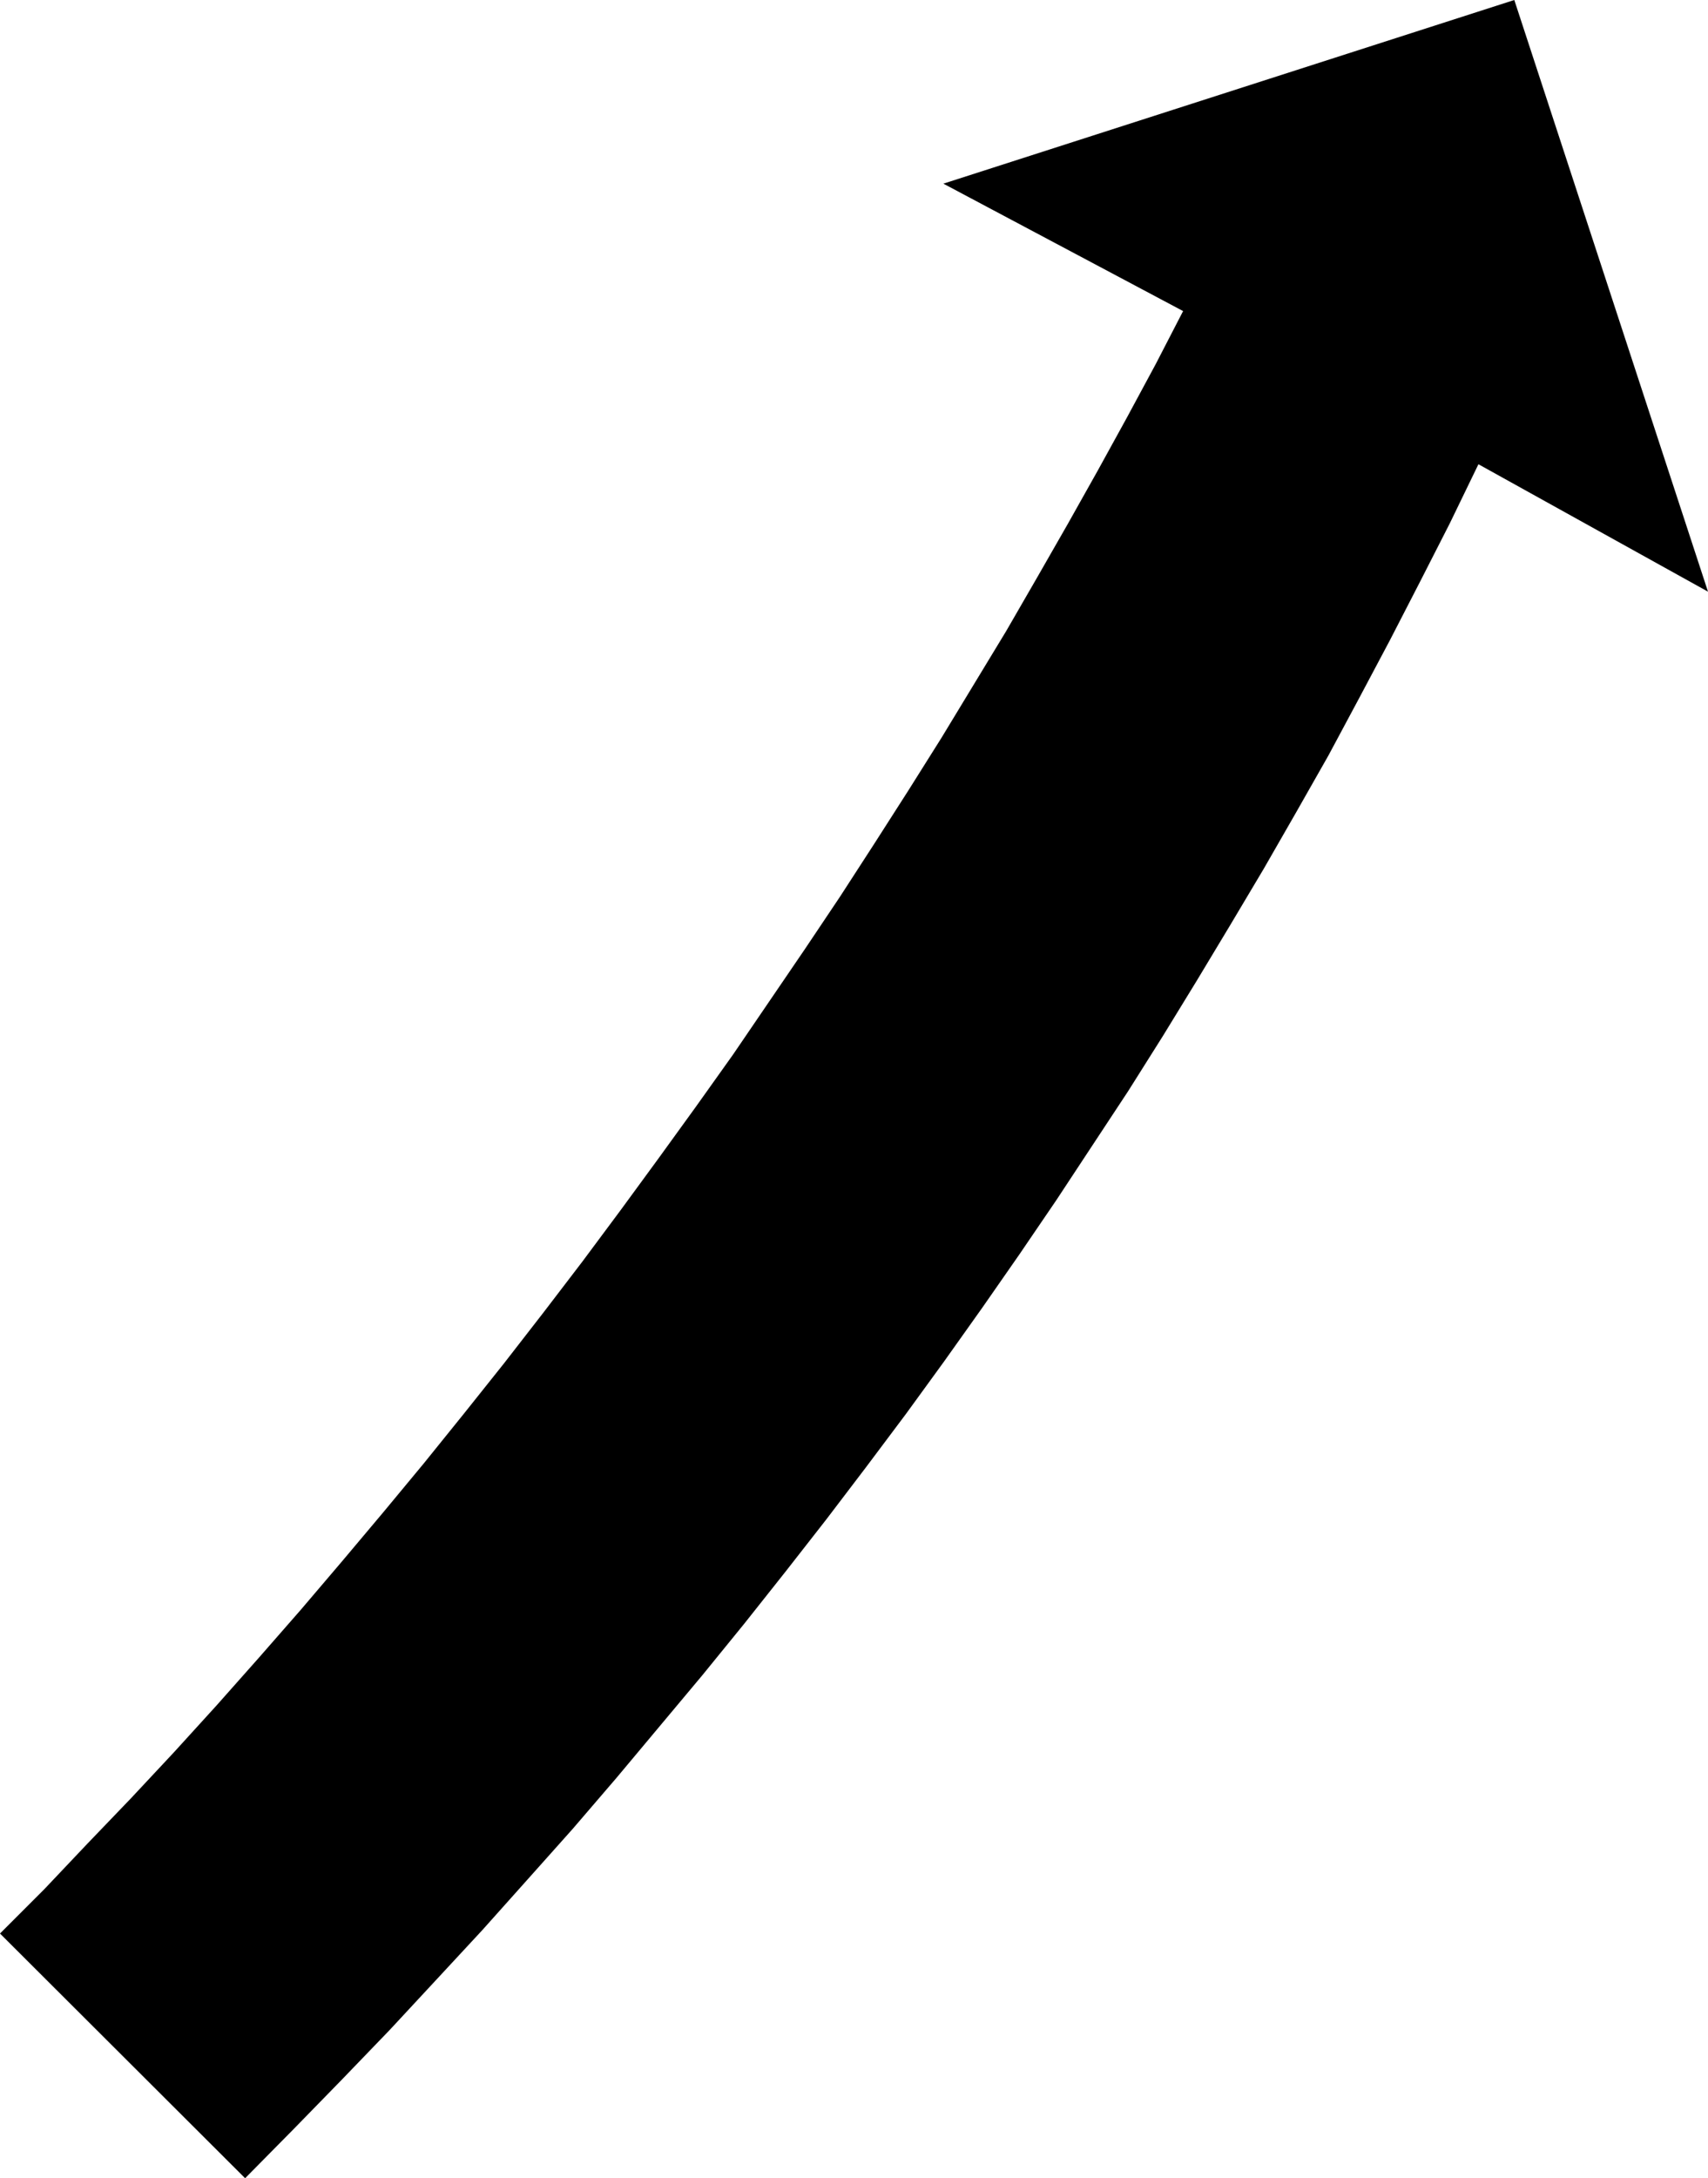 <?xml version="1.0" encoding="UTF-8" standalone="no"?>
<svg
   version="1.0"
   width="122.138mm"
   height="155.668mm"
   id="svg1"
   sodipodi:docname="Arrow 0340.wmf"
   xmlns:inkscape="http://www.inkscape.org/namespaces/inkscape"
   xmlns:sodipodi="http://sodipodi.sourceforge.net/DTD/sodipodi-0.dtd"
   xmlns="http://www.w3.org/2000/svg"
   xmlns:svg="http://www.w3.org/2000/svg">
  <sodipodi:namedview
     id="namedview1"
     pagecolor="#ffffff"
     bordercolor="#000000"
     borderopacity="0.25"
     inkscape:showpageshadow="2"
     inkscape:pageopacity="0.0"
     inkscape:pagecheckerboard="0"
     inkscape:deskcolor="#d1d1d1"
     inkscape:document-units="mm" />
  <defs
     id="defs1">
    <pattern
       id="WMFhbasepattern"
       patternUnits="userSpaceOnUse"
       width="6"
       height="6"
       x="0"
       y="0" />
  </defs>
  <path
     style="fill:#000000;fill-opacity:1;fill-rule:evenodd;stroke:none"
     d="m 0,522.262 11.957,-11.958 11.633,-12.281 11.795,-12.281 11.634,-12.443 11.472,-12.604 11.472,-12.927 11.31,-12.927 11.149,-13.089 11.149,-13.25 10.987,-13.25 10.826,-13.412 10.826,-13.574 10.664,-13.735 10.502,-13.735 10.341,-13.897 10.179,-13.897 10.179,-14.058 10.018,-14.058 9.695,-14.22 9.695,-14.22 9.533,-14.22 9.21,-14.22 9.21,-14.382 9.048,-14.382 8.725,-14.382 8.725,-14.382 8.402,-14.543 8.24,-14.382 8.079,-14.382 7.917,-14.382 7.756,-14.382 7.433,-14.382 L 254.968,49.608 409.273,0 l 52.351,159.814 -62.045,-34.419 -7.756,15.998 -8.079,15.836 -8.079,15.674 -8.24,15.513 -8.402,15.674 -8.725,15.351 -8.725,15.19 -9.048,15.19 -9.048,15.028 -9.21,15.028 -9.371,14.866 -9.695,14.705 -9.695,14.705 -10.018,14.705 -10.018,14.382 -10.341,14.543 -10.341,14.22 -10.664,14.22 -10.826,14.22 -10.987,14.058 -11.149,14.058 -11.31,13.897 -11.633,13.897 -11.633,13.897 -11.795,13.735 -12.118,13.574 -12.28,13.735 -12.441,13.412 -12.603,13.574 -12.926,13.412 -13.088,13.412 -13.088,13.25 v 0 z"
     id="path1" />
</svg>
